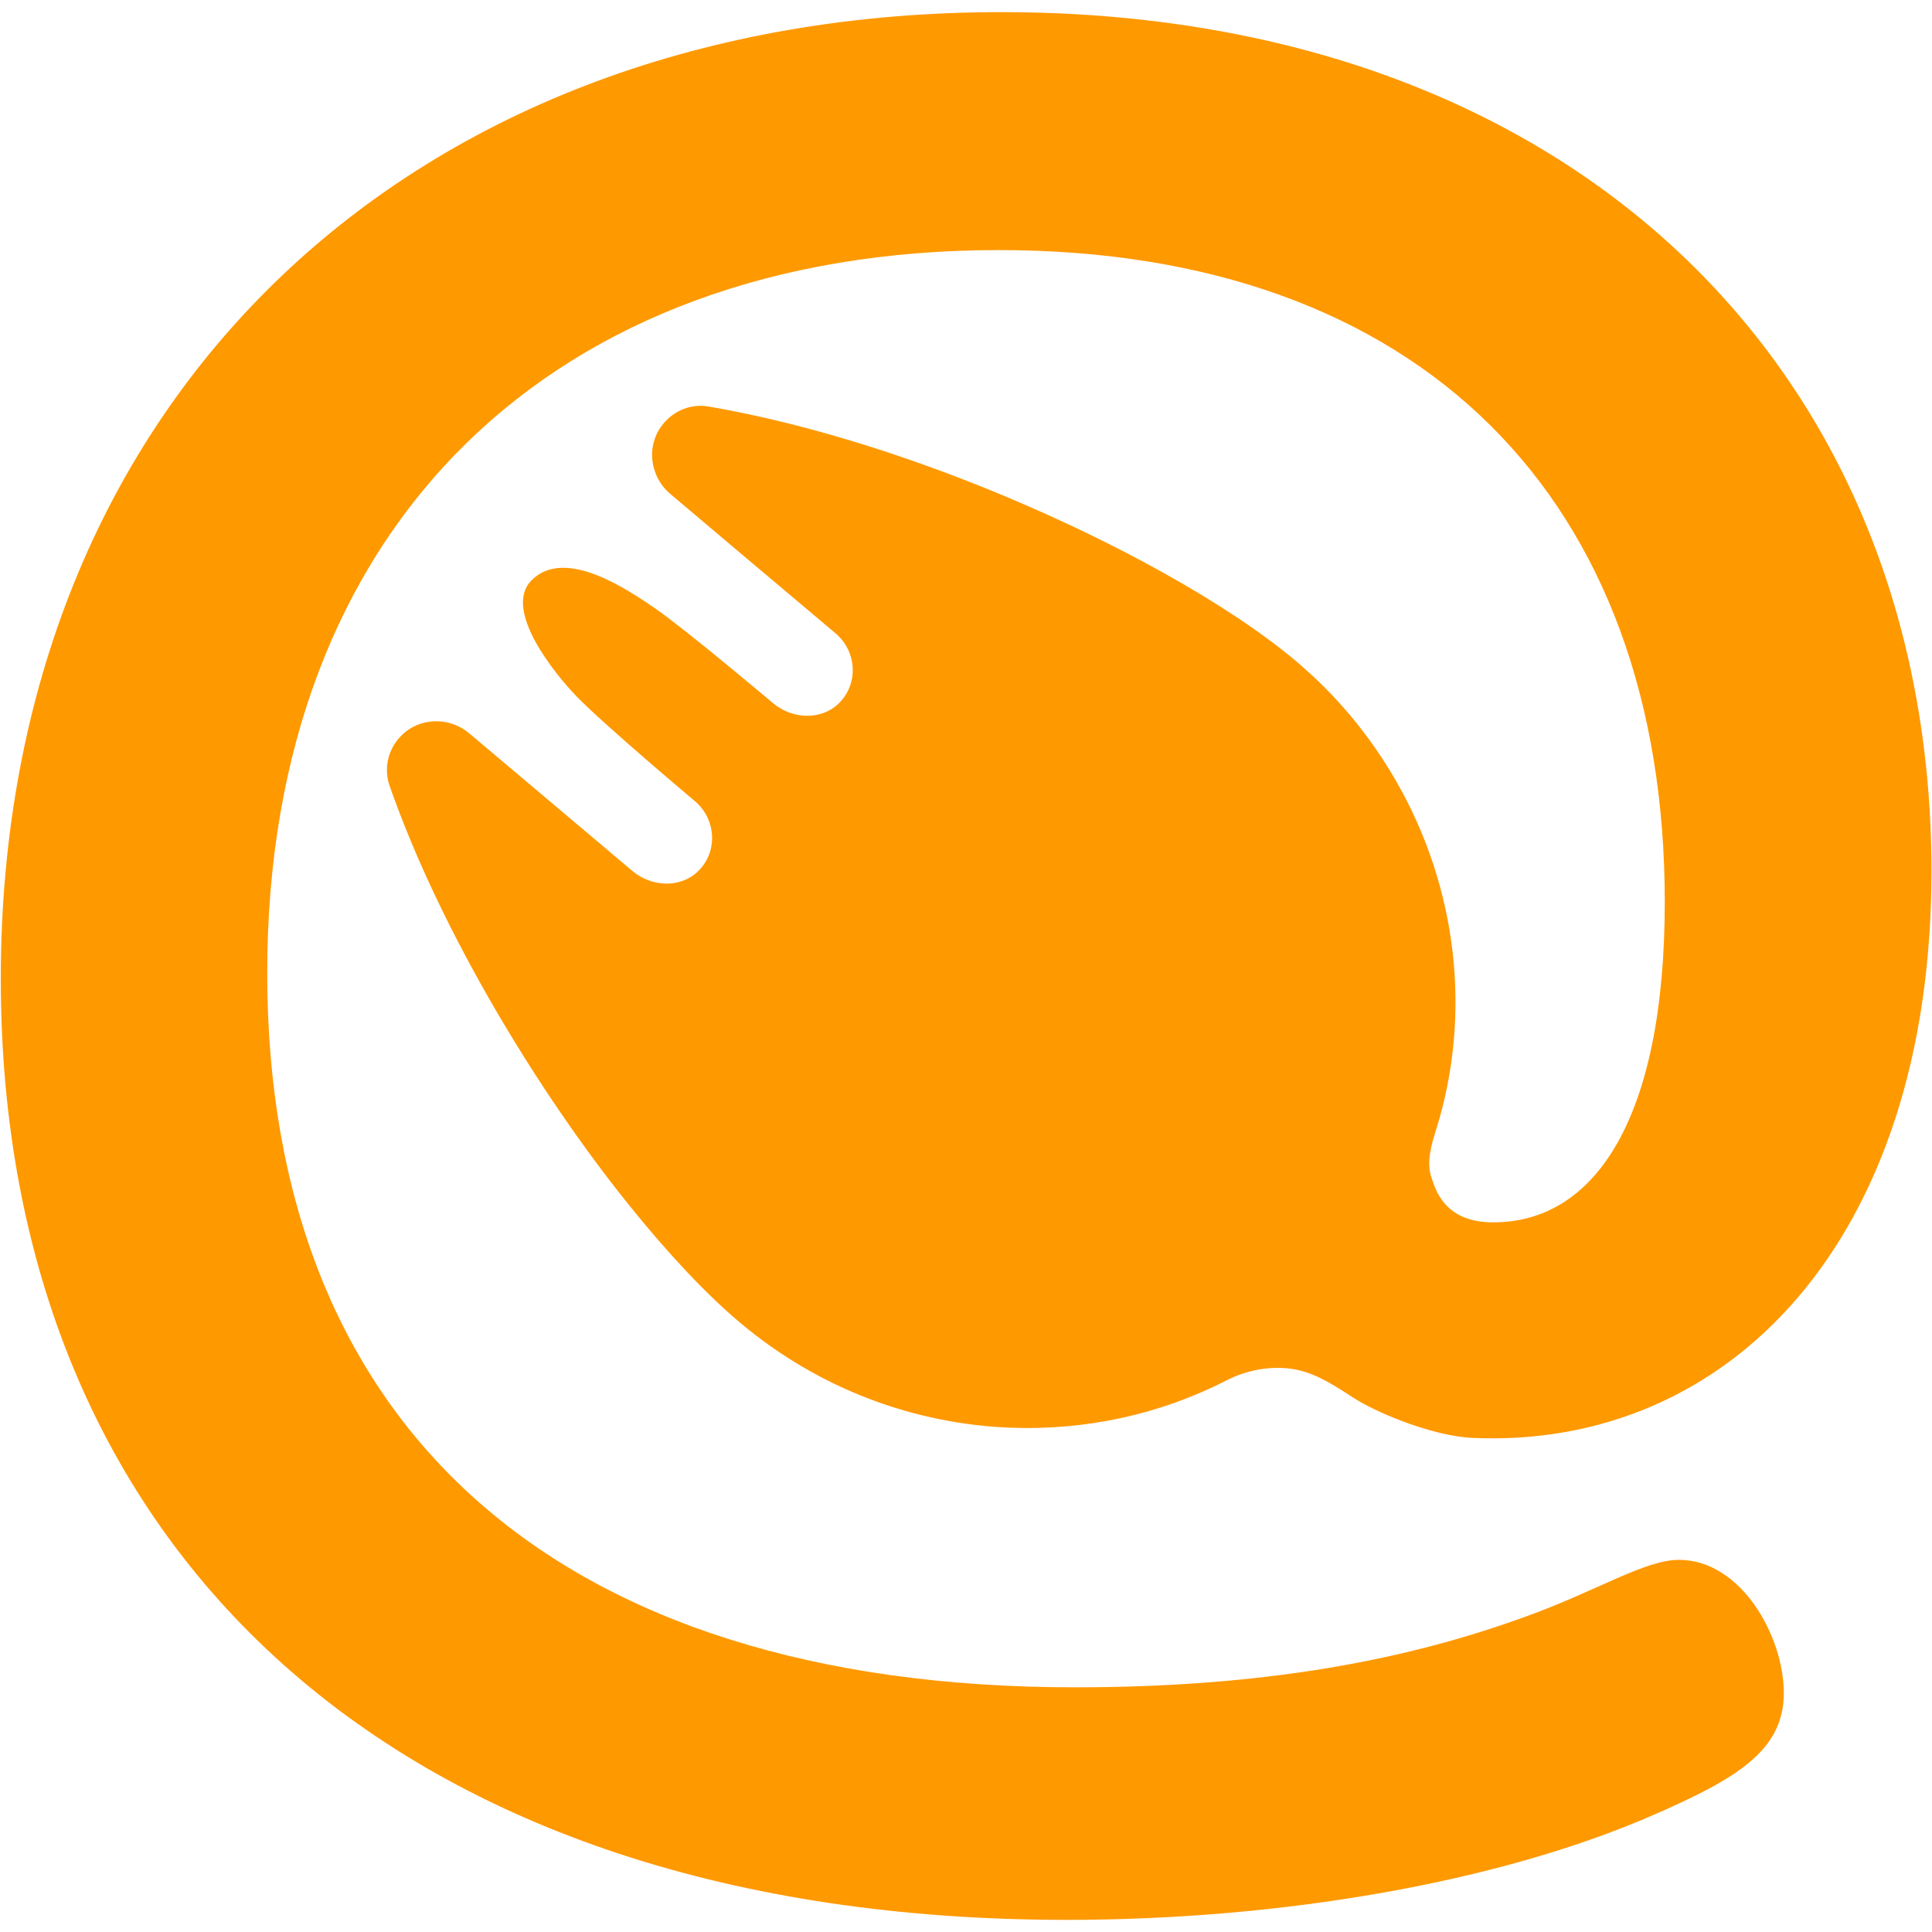 <?xml version="1.0" encoding="UTF-8"?>
<!-- Generator: Adobe Illustrator 28.1.0, SVG Export Plug-In . SVG Version: 6.00 Build 0)  -->
<svg xmlns="http://www.w3.org/2000/svg" xmlns:xlink="http://www.w3.org/1999/xlink" version="1.1" id="Capa_1" x="0px" y="0px" viewBox="0 0 1465.5 1465.5" style="enable-background:new 0 0 1465.5 1465.5;" xml:space="preserve">
<style type="text/css">
	.st0{fill:#FF9900;}
</style>
<path class="st0" d="M1273.5,1183.2c-25.8,0-62.4,23.7-116.1,43c-88.2,32.2-195.7,53.7-341.9,53.7c-393.5,0-612.8-197.8-612.8-541.9  c0-339.7,217.2-548.3,554.8-548.3c320.4,0,505.3,189.2,505.3,494.5c0,165.6-53.8,243.8-131.2,243c-36.7-0.4-43-26-45.8-34  c-3.9-11.5-0.2-24.4,3.5-36.1c27.5-87.7,16.2-184.5-30.9-265.7c-19.2-33.1-44.2-63.7-75.3-89.9c-25.6-21.6-60.5-44.7-101.1-67.3  c-37.3-20.8-79.5-41.1-123.8-59.5c-71.7-29.7-148.9-54-220.5-66.3c-12.9-2.4-26,2.8-34.3,12.7c-13.6,16.1-11,40,5.2,53.7l51.4,43.4  l73.8,62.2c16.2,13.7,17.7,38.4,2.3,53.3c-13.4,12.9-35.3,11.9-49.8-0.4c0,0-66.2-55.9-89.9-72.2c-19.1-12.9-67.8-46.9-93.3-20.8  c-22,22.4,18.4,71.6,34.2,87.9c20.9,21.6,89.8,79.5,89.8,79.5c16.2,13.7,17.7,38.4,2.3,53.3c-13.4,12.9-35.3,11.9-49.8-0.4  L402,595.1l-45.9-38.7c-16.5-13.9-40.5-11.9-53.8,3.9c-8.4,9.9-11.1,23.4-6.7,36c19.6,55.8,47.8,113.9,79.9,169  c31.6,54.3,67,105.8,101.8,149c29.2,36.3,58,67,83.6,88.6c60.6,51.2,133.7,77.5,206.6,80.1c56.3,2,112.5-10.1,162.8-35.9  c7.2-3.7,14.8-6.3,22.6-7.9c7.6-1.5,15.5-2,23.3-1.3c0.2,0,0.5,0,0.7,0.1c18.4,1.7,33.8,12,49.3,22c20.1,13,62.5,29.5,90.6,30.7  c193.3,8.7,348.3-148.4,348.3-430.1C1464.9,278,1189.7,9.2,759.6,9.2c-447.2,0-759,292.4-759,733.2c0,436.5,303.2,713.9,808.5,713.9  c161.3,0,326.8-27.9,445.1-79.6c64.5-28,98.9-49.5,98.9-92.5C1353.1,1241.3,1320.8,1183.2,1273.5,1183.2z"></path>
</svg>
